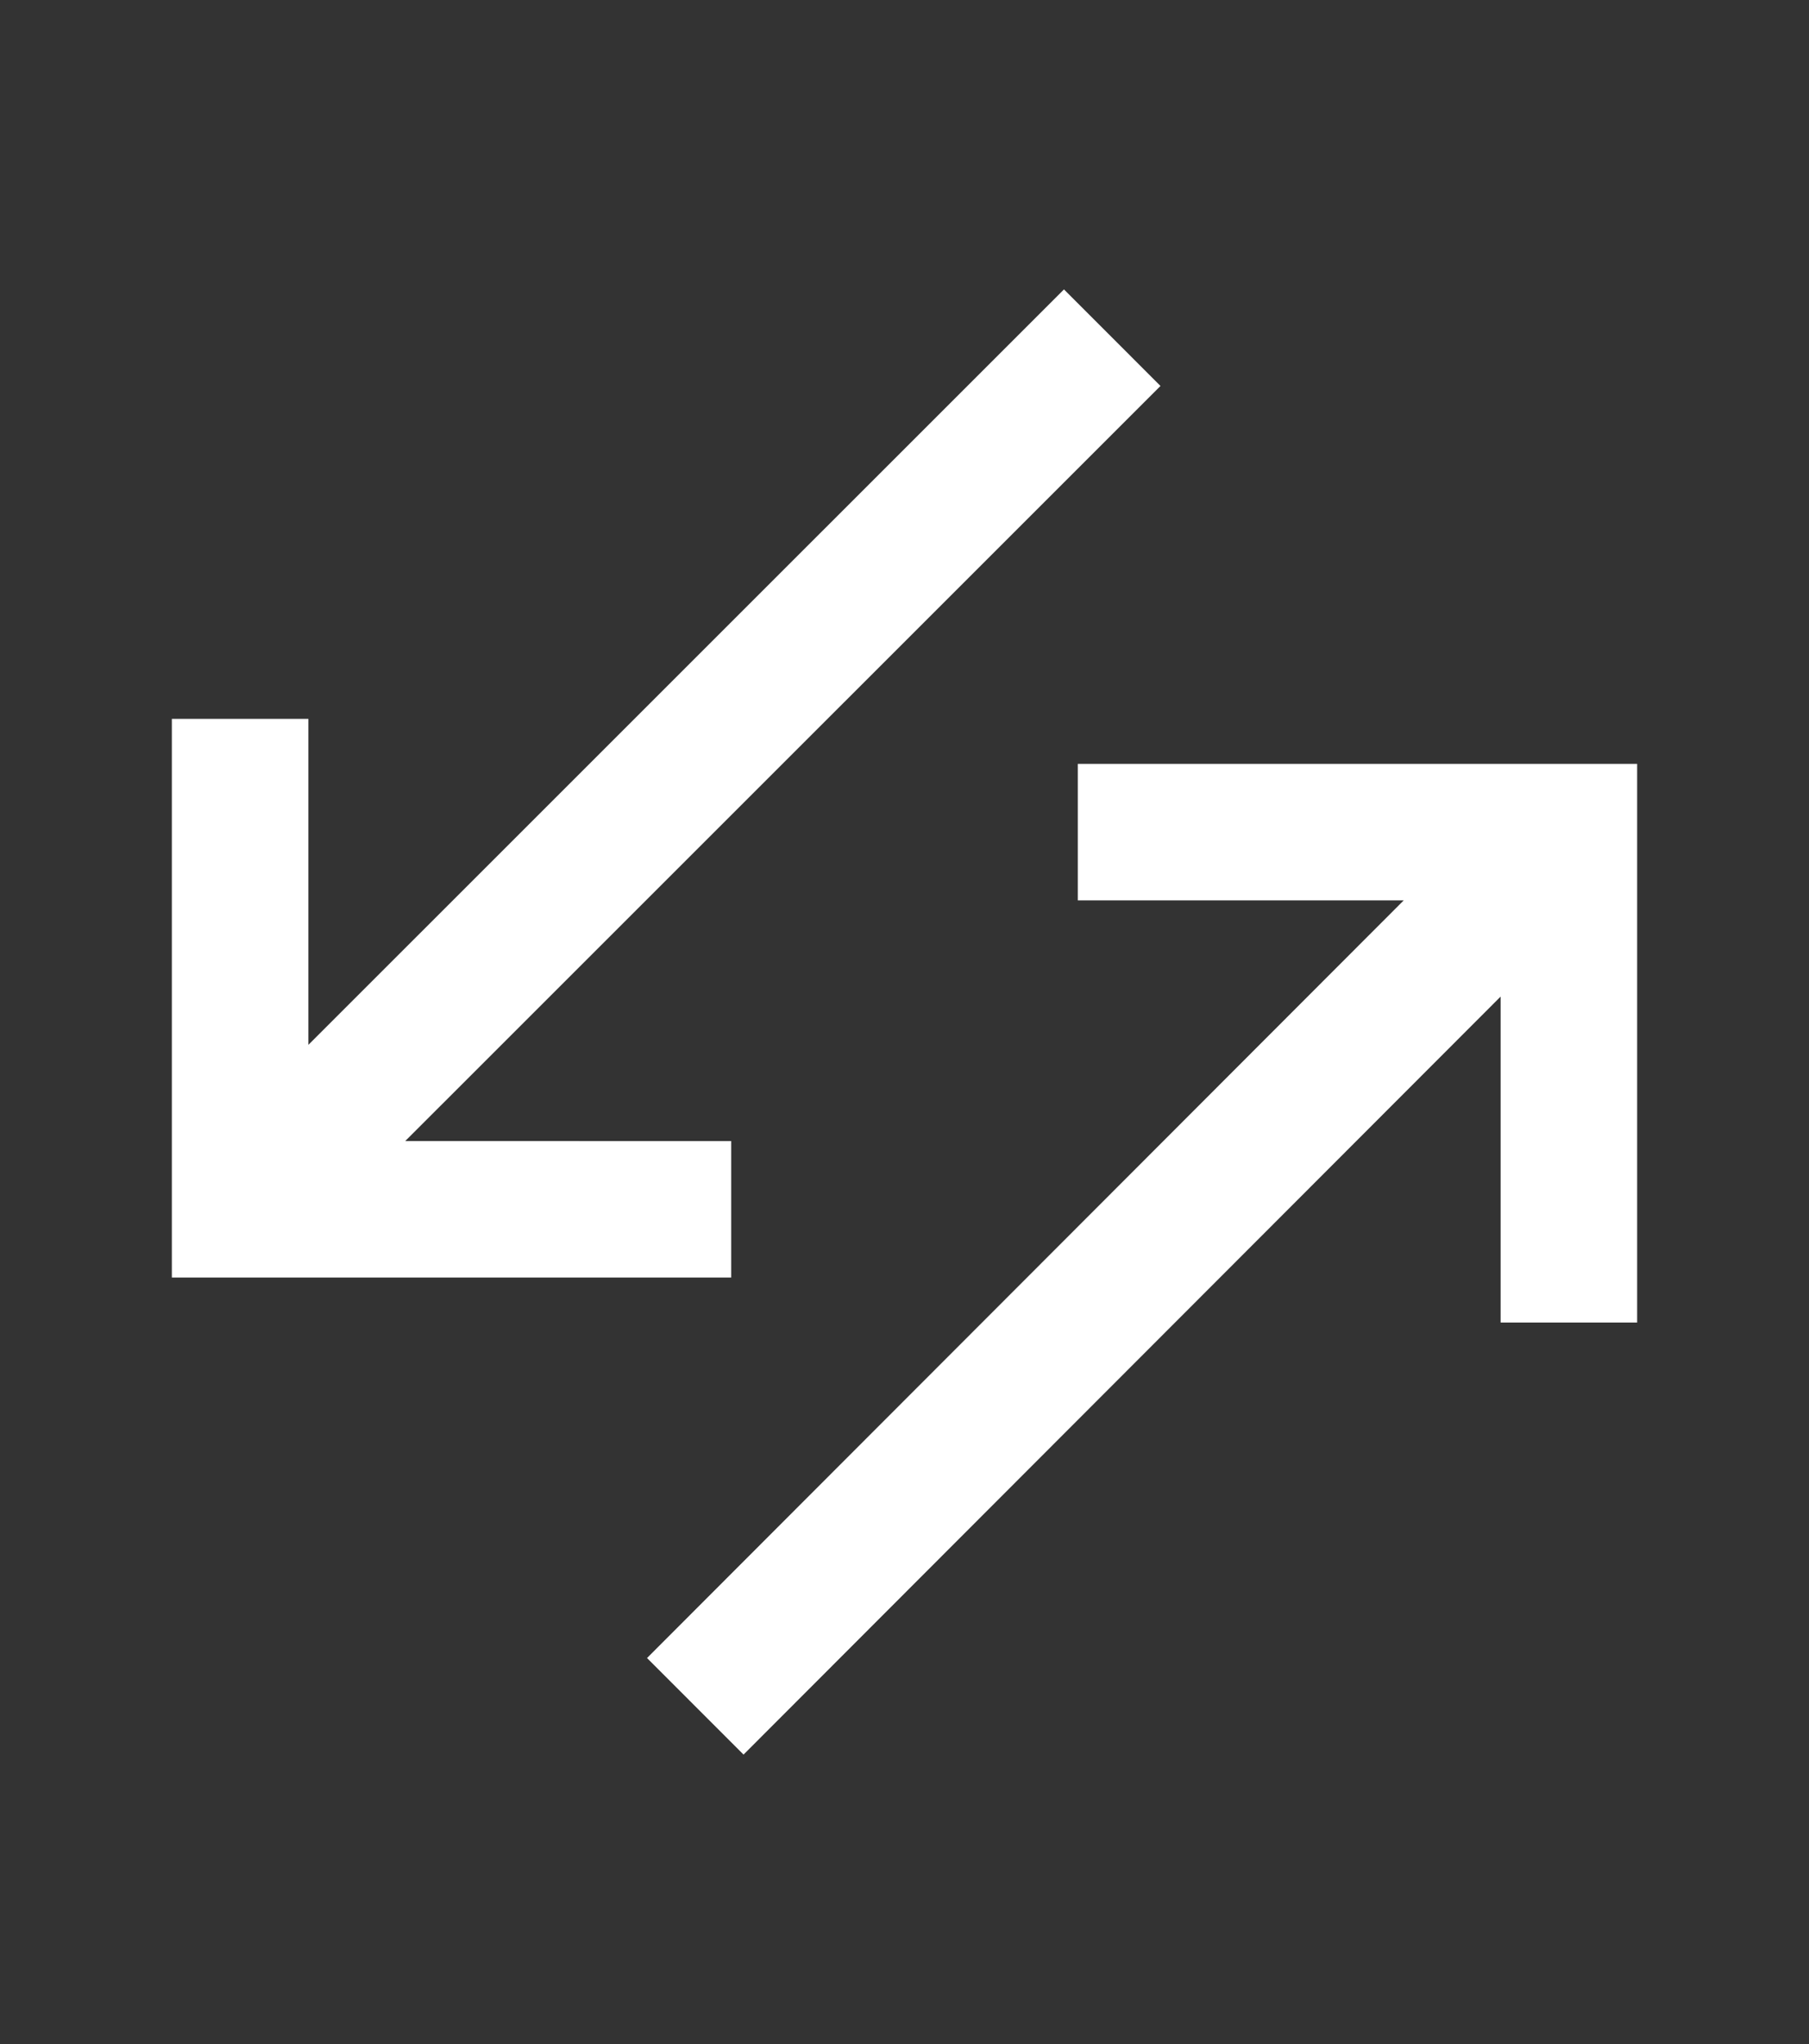 <svg id="afa61a59-cf49-4186-82e7-8d82c6909951" data-name="Icons" xmlns="http://www.w3.org/2000/svg" width="400" height="452" viewBox="0 0 400 452"><rect x="0" y="0" width="400" height="452" fill="#333333" stroke="none"/><title>compare-400x452-white</title><polygon points="161.68 252.33 89.61 252.32 256.6 85.35 235.26 64 68.19 231.05 68.19 158.97 38 158.97 38 282.51 161.68 282.51 161.68 252.33" fill="#fff"/><polygon points="238.32 168.92 238.32 199.1 310.39 199.1 143.07 366.65 164.41 388 331.81 220.38 331.81 292.46 362 292.46 362 168.92 238.32 168.92" fill="#fff"/></svg>
